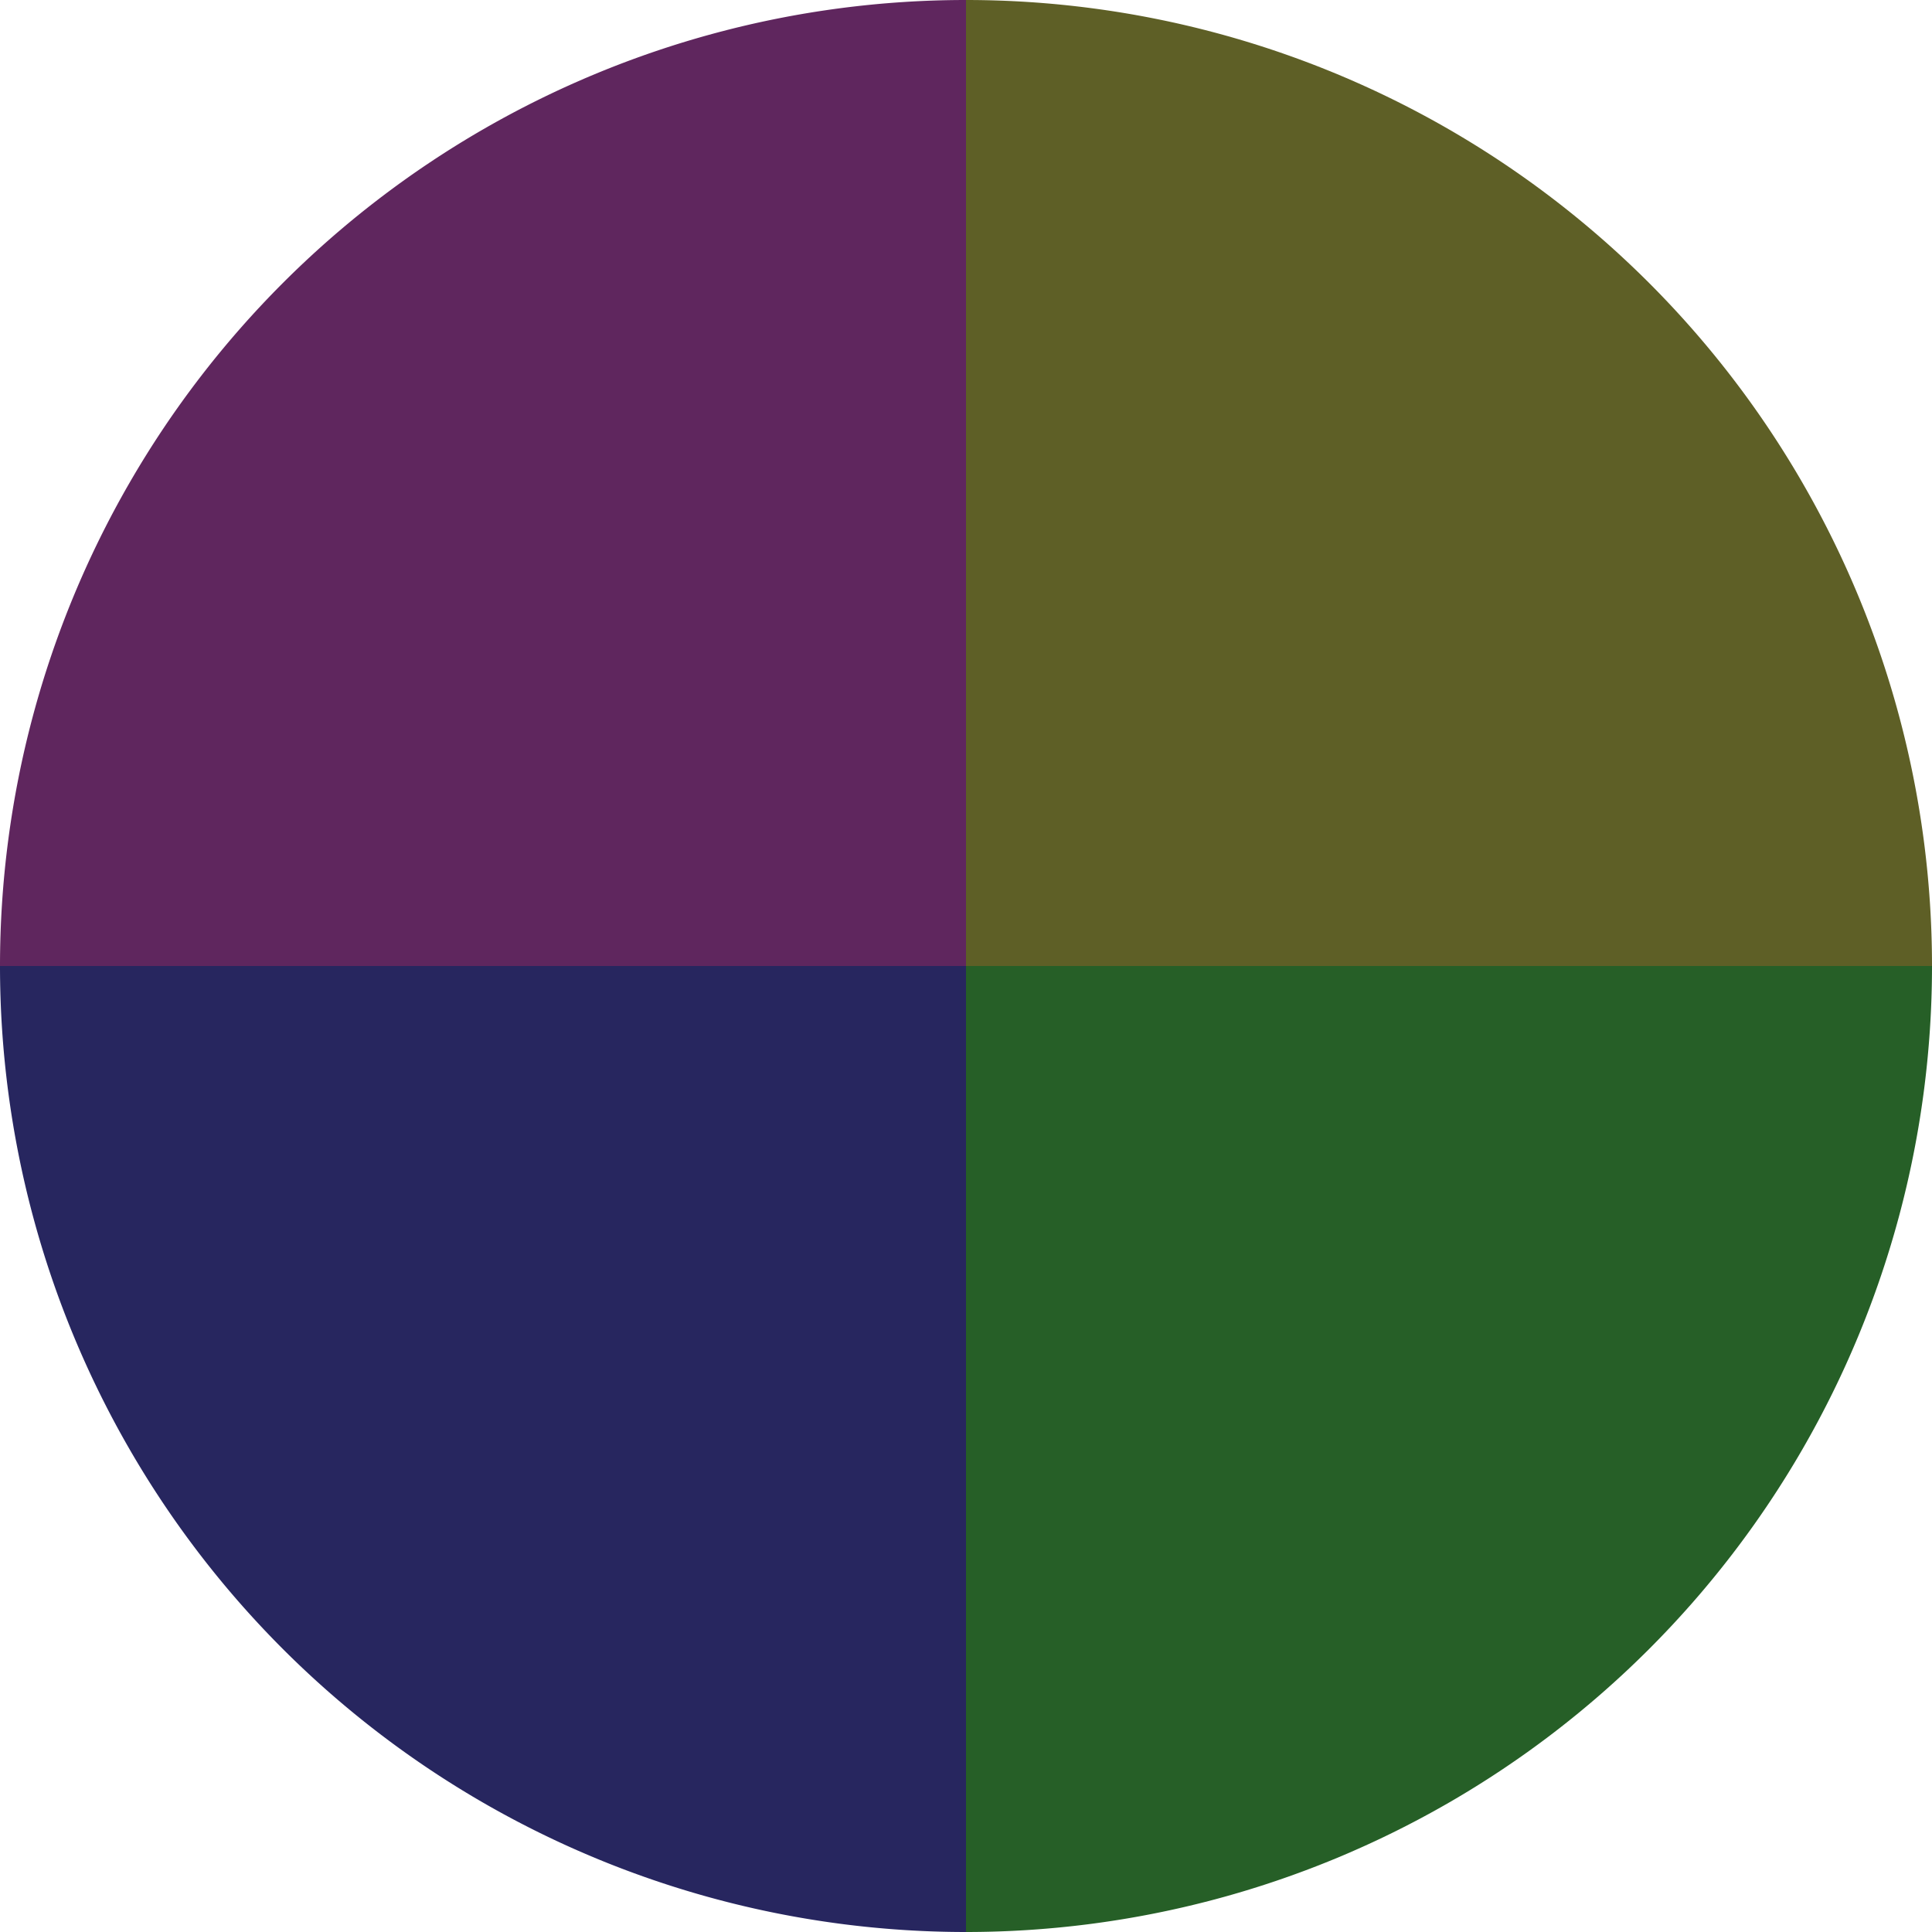 <?xml version="1.0" standalone="no"?>
<svg width="500" height="500" viewBox="-1 -1 2 2" xmlns="http://www.w3.org/2000/svg">
        <path d="M 0 -1 
             A 1,1 0 0,1 1 0             L 0,0
             z" fill="#5e5f26" />
            <path d="M 1 0 
             A 1,1 0 0,1 0 1             L 0,0
             z" fill="#265f27" />
            <path d="M 0 1 
             A 1,1 0 0,1 -1 0             L 0,0
             z" fill="#27265f" />
            <path d="M -1 0 
             A 1,1 0 0,1 -0 -1             L 0,0
             z" fill="#5f265e" />
    </svg>
